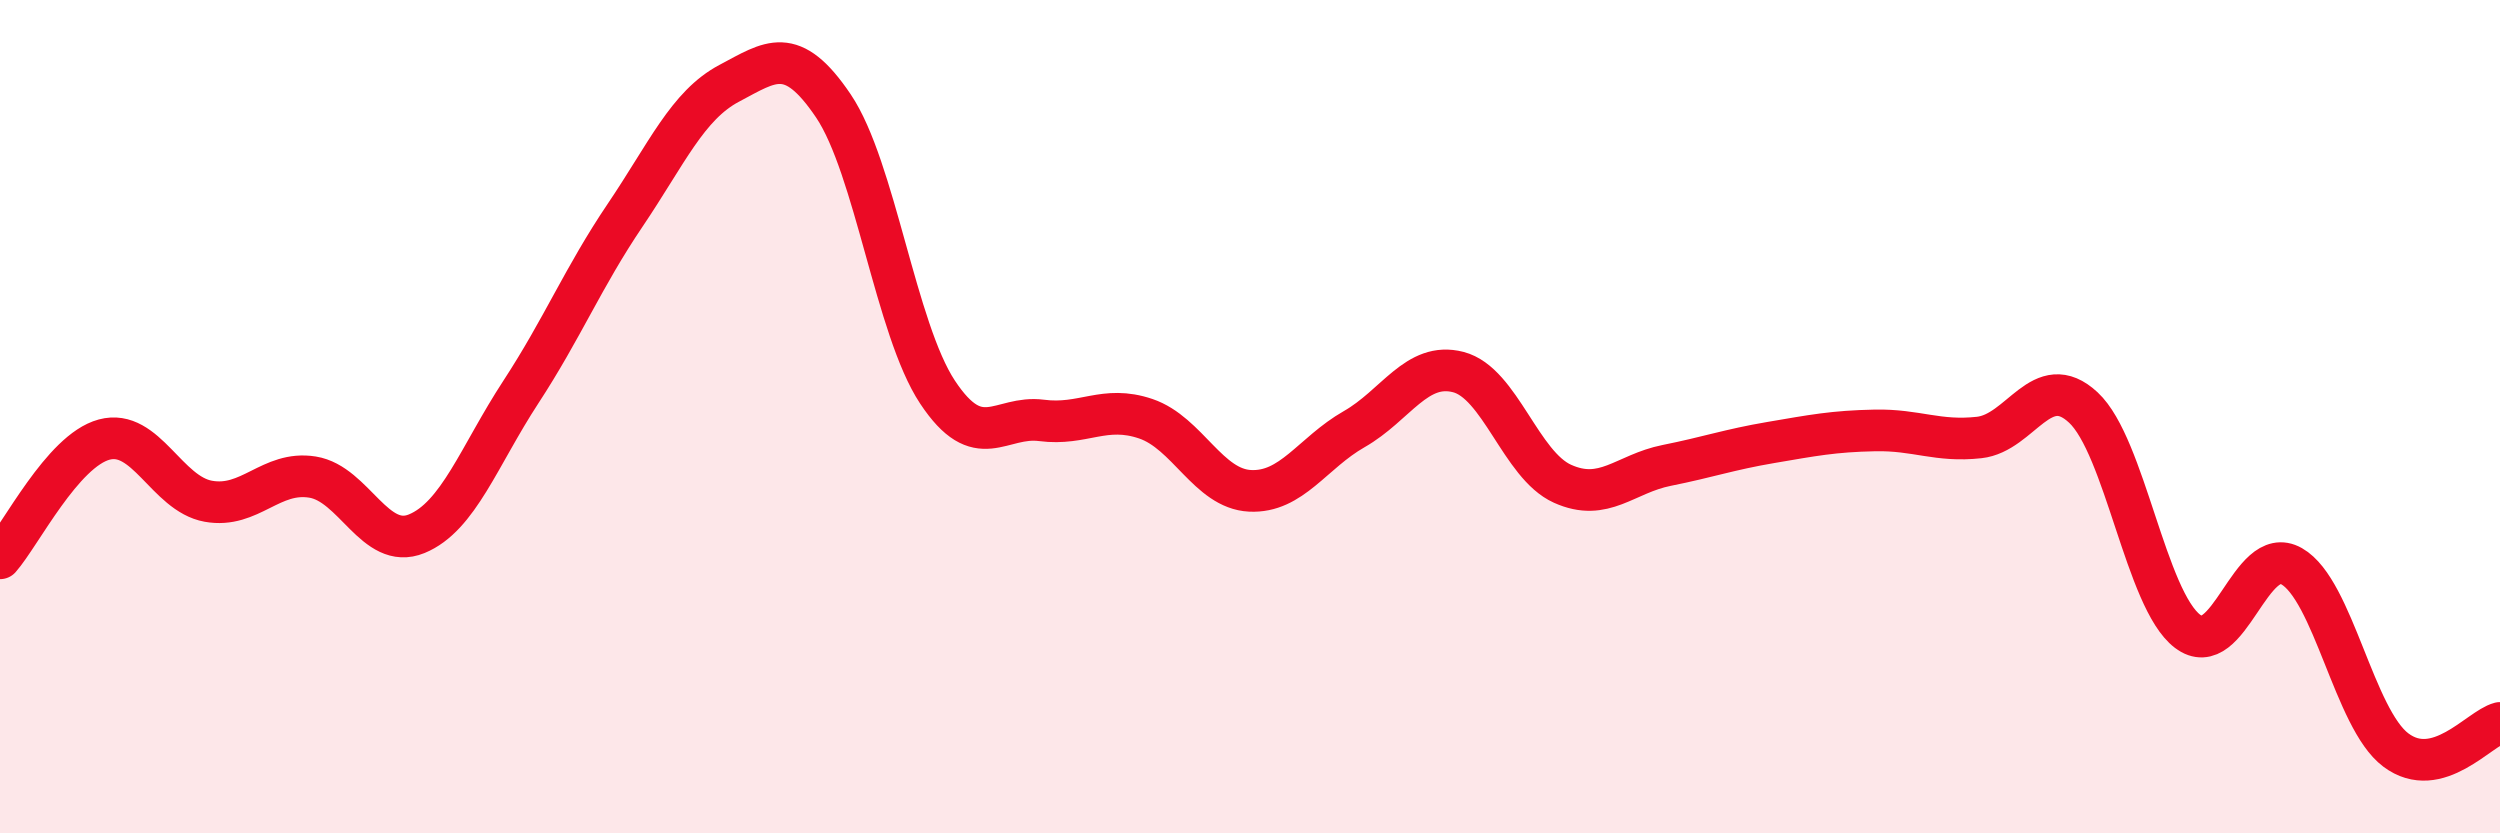 
    <svg width="60" height="20" viewBox="0 0 60 20" xmlns="http://www.w3.org/2000/svg">
      <path
        d="M 0,13.4 C 0.5,12.83 1.5,10.82 2.5,10.55 C 3.5,10.28 4,11.85 5,12.03 C 6,12.21 6.5,11.29 7.5,11.45 C 8.5,11.61 9,13.22 10,12.81 C 11,12.4 11.5,10.94 12.5,9.41 C 13.5,7.88 14,6.65 15,5.17 C 16,3.69 16.5,2.53 17.5,2 C 18.5,1.47 19,1.06 20,2.54 C 21,4.02 21.5,7.9 22.5,9.41 C 23.5,10.92 24,9.96 25,10.09 C 26,10.22 26.5,9.71 27.5,10.05 C 28.5,10.39 29,11.73 30,11.78 C 31,11.83 31.5,10.87 32.5,10.3 C 33.5,9.73 34,8.67 35,8.93 C 36,9.19 36.5,11.16 37.5,11.61 C 38.5,12.06 39,11.37 40,11.17 C 41,10.97 41.5,10.79 42.5,10.62 C 43.5,10.45 44,10.35 45,10.33 C 46,10.31 46.5,10.61 47.5,10.5 C 48.5,10.39 49,8.85 50,9.78 C 51,10.71 51.5,14.39 52.5,15.15 C 53.5,15.91 54,13.02 55,13.59 C 56,14.16 56.5,17.25 57.5,18 C 58.5,18.75 59.5,17.48 60,17.35L60 20L0 20Z"
        fill="#EB0A25"
        opacity="0.1"
        stroke-linecap="round"
        stroke-linejoin="round"
      />
      <path
        d="M 0,13.4 C 0.5,12.83 1.5,10.82 2.5,10.55 C 3.5,10.28 4,11.85 5,12.03 C 6,12.21 6.5,11.29 7.5,11.45 C 8.5,11.61 9,13.22 10,12.81 C 11,12.4 11.5,10.94 12.5,9.41 C 13.5,7.88 14,6.65 15,5.17 C 16,3.69 16.5,2.53 17.5,2 C 18.5,1.47 19,1.06 20,2.54 C 21,4.02 21.5,7.9 22.5,9.41 C 23.5,10.92 24,9.96 25,10.09 C 26,10.22 26.5,9.71 27.5,10.05 C 28.5,10.39 29,11.73 30,11.78 C 31,11.83 31.5,10.87 32.5,10.3 C 33.5,9.73 34,8.67 35,8.93 C 36,9.19 36.5,11.16 37.5,11.61 C 38.5,12.06 39,11.37 40,11.17 C 41,10.97 41.5,10.79 42.5,10.62 C 43.5,10.45 44,10.35 45,10.33 C 46,10.31 46.5,10.61 47.5,10.5 C 48.5,10.39 49,8.85 50,9.78 C 51,10.71 51.5,14.39 52.5,15.15 C 53.5,15.91 54,13.02 55,13.59 C 56,14.16 56.5,17.25 57.5,18 C 58.5,18.75 59.5,17.48 60,17.35"
        stroke="#EB0A25"
        stroke-width="1"
        fill="none"
        stroke-linecap="round"
        stroke-linejoin="round"
      />
    </svg>
  